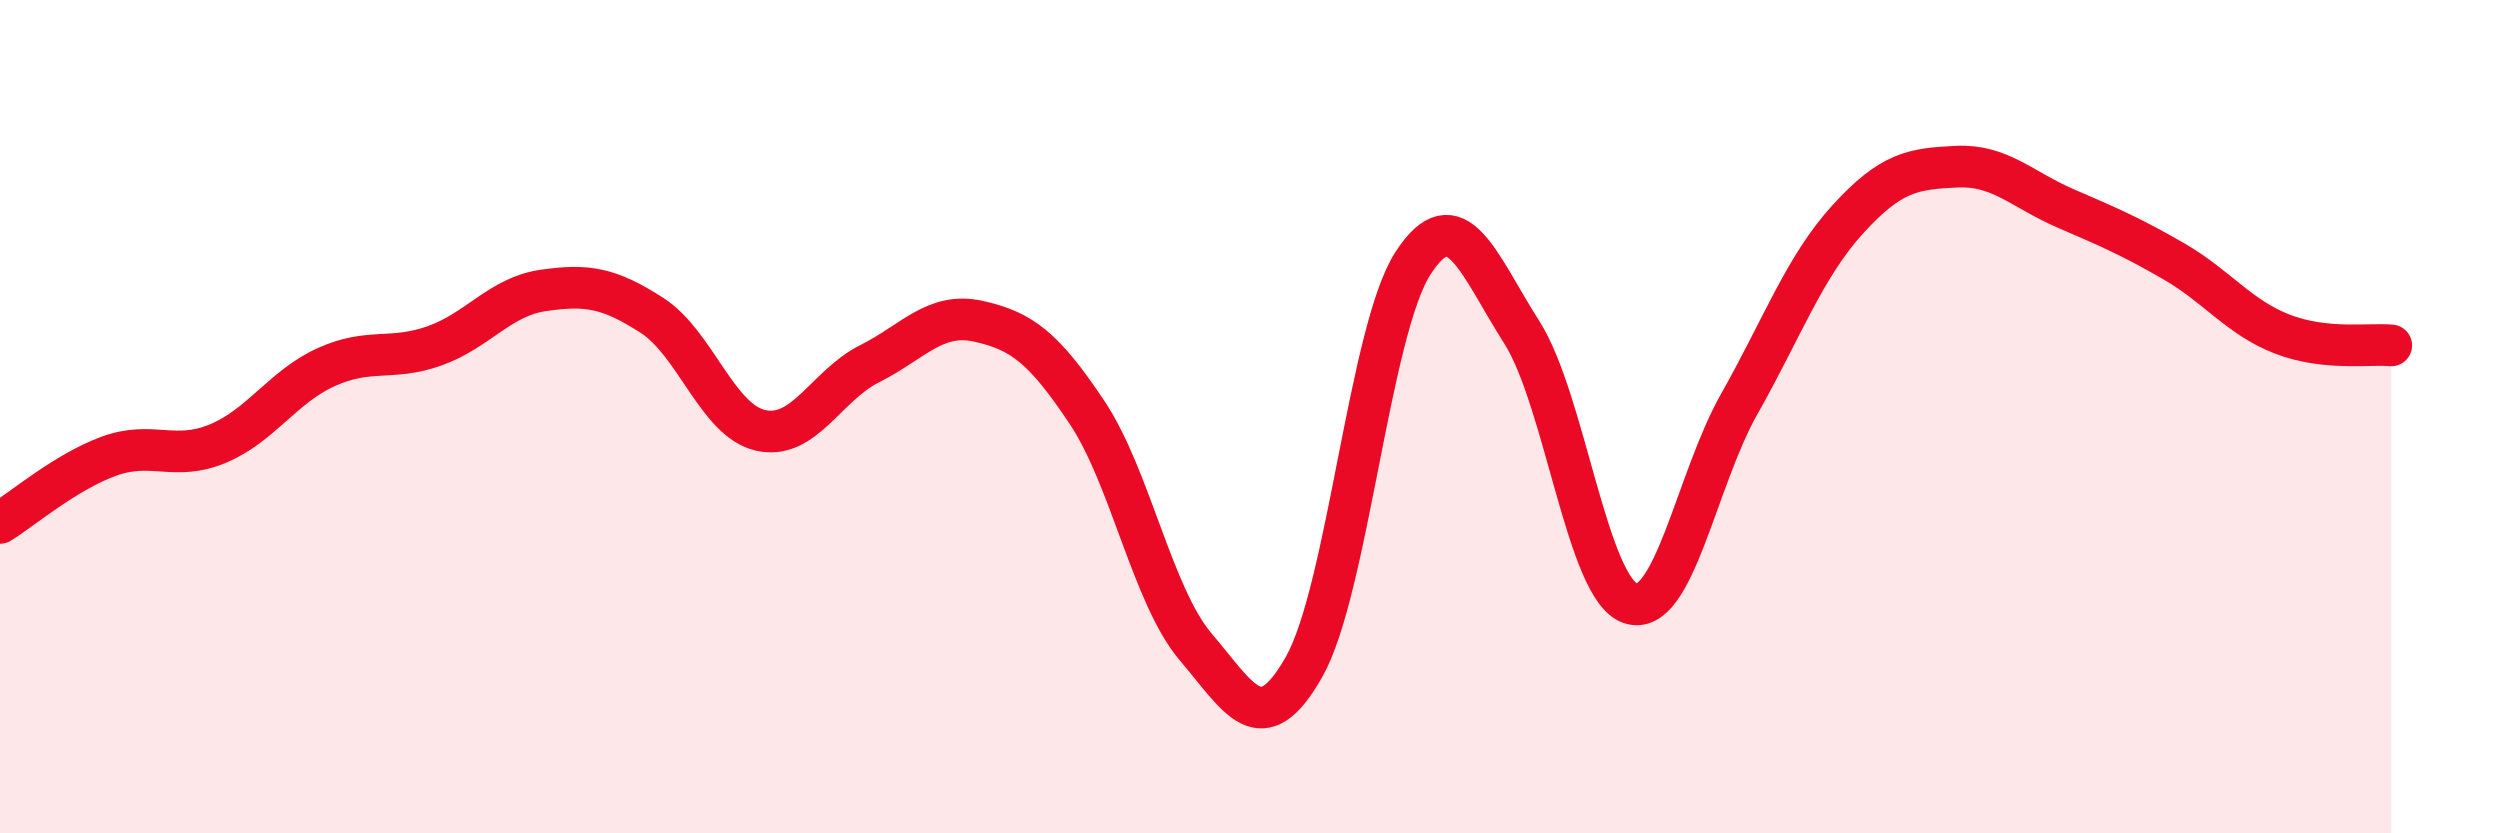 
    <svg width="60" height="20" viewBox="0 0 60 20" xmlns="http://www.w3.org/2000/svg">
      <path
        d="M 0,12.55 C 0.52,12.23 1.57,11.33 2.61,10.95 C 3.65,10.57 4.18,11.08 5.22,10.65 C 6.26,10.22 6.79,9.28 7.83,8.81 C 8.87,8.34 9.39,8.67 10.43,8.3 C 11.47,7.93 12,7.12 13.04,6.97 C 14.08,6.82 14.61,6.9 15.65,7.57 C 16.69,8.24 17.22,10.1 18.26,10.33 C 19.3,10.56 19.83,9.25 20.87,8.73 C 21.91,8.21 22.44,7.48 23.48,7.71 C 24.52,7.94 25.05,8.34 26.09,9.9 C 27.13,11.46 27.66,14.31 28.7,15.53 C 29.74,16.75 30.26,17.84 31.3,16 C 32.34,14.16 32.87,7.93 33.91,6.32 C 34.95,4.71 35.48,6.34 36.52,7.97 C 37.56,9.6 38.09,14.13 39.13,14.48 C 40.17,14.83 40.7,11.54 41.74,9.7 C 42.78,7.86 43.31,6.4 44.35,5.26 C 45.39,4.12 45.92,4.05 46.96,4 C 48,3.95 48.53,4.55 49.57,5 C 50.61,5.45 51.13,5.67 52.17,6.27 C 53.21,6.87 53.74,7.62 54.78,8.02 C 55.82,8.42 56.87,8.24 57.39,8.29L57.39 20L0 20Z"
        fill="#EB0A25"
        opacity="0.1"
        stroke-linecap="round"
        stroke-linejoin="round"
      />
      <path
        d="M 0,12.55 C 0.52,12.23 1.57,11.33 2.61,10.95 C 3.65,10.57 4.18,11.08 5.22,10.65 C 6.26,10.22 6.79,9.28 7.83,8.81 C 8.87,8.34 9.39,8.67 10.43,8.3 C 11.47,7.93 12,7.12 13.04,6.97 C 14.08,6.82 14.61,6.9 15.65,7.57 C 16.69,8.24 17.22,10.1 18.26,10.33 C 19.3,10.56 19.83,9.25 20.87,8.73 C 21.91,8.21 22.44,7.48 23.48,7.71 C 24.52,7.94 25.05,8.34 26.09,9.9 C 27.13,11.46 27.66,14.31 28.7,15.53 C 29.74,16.75 30.26,17.84 31.3,16 C 32.34,14.16 32.87,7.93 33.91,6.32 C 34.95,4.71 35.48,6.34 36.52,7.97 C 37.56,9.6 38.09,14.13 39.13,14.48 C 40.17,14.83 40.7,11.54 41.74,9.7 C 42.78,7.86 43.31,6.4 44.35,5.26 C 45.39,4.12 45.92,4.05 46.96,4 C 48,3.95 48.53,4.55 49.57,5 C 50.61,5.45 51.13,5.67 52.17,6.27 C 53.21,6.87 53.74,7.62 54.78,8.02 C 55.82,8.42 56.87,8.24 57.39,8.29"
        stroke="#EB0A25"
        stroke-width="1"
        fill="none"
        stroke-linecap="round"
        stroke-linejoin="round"
      />
    </svg>
  